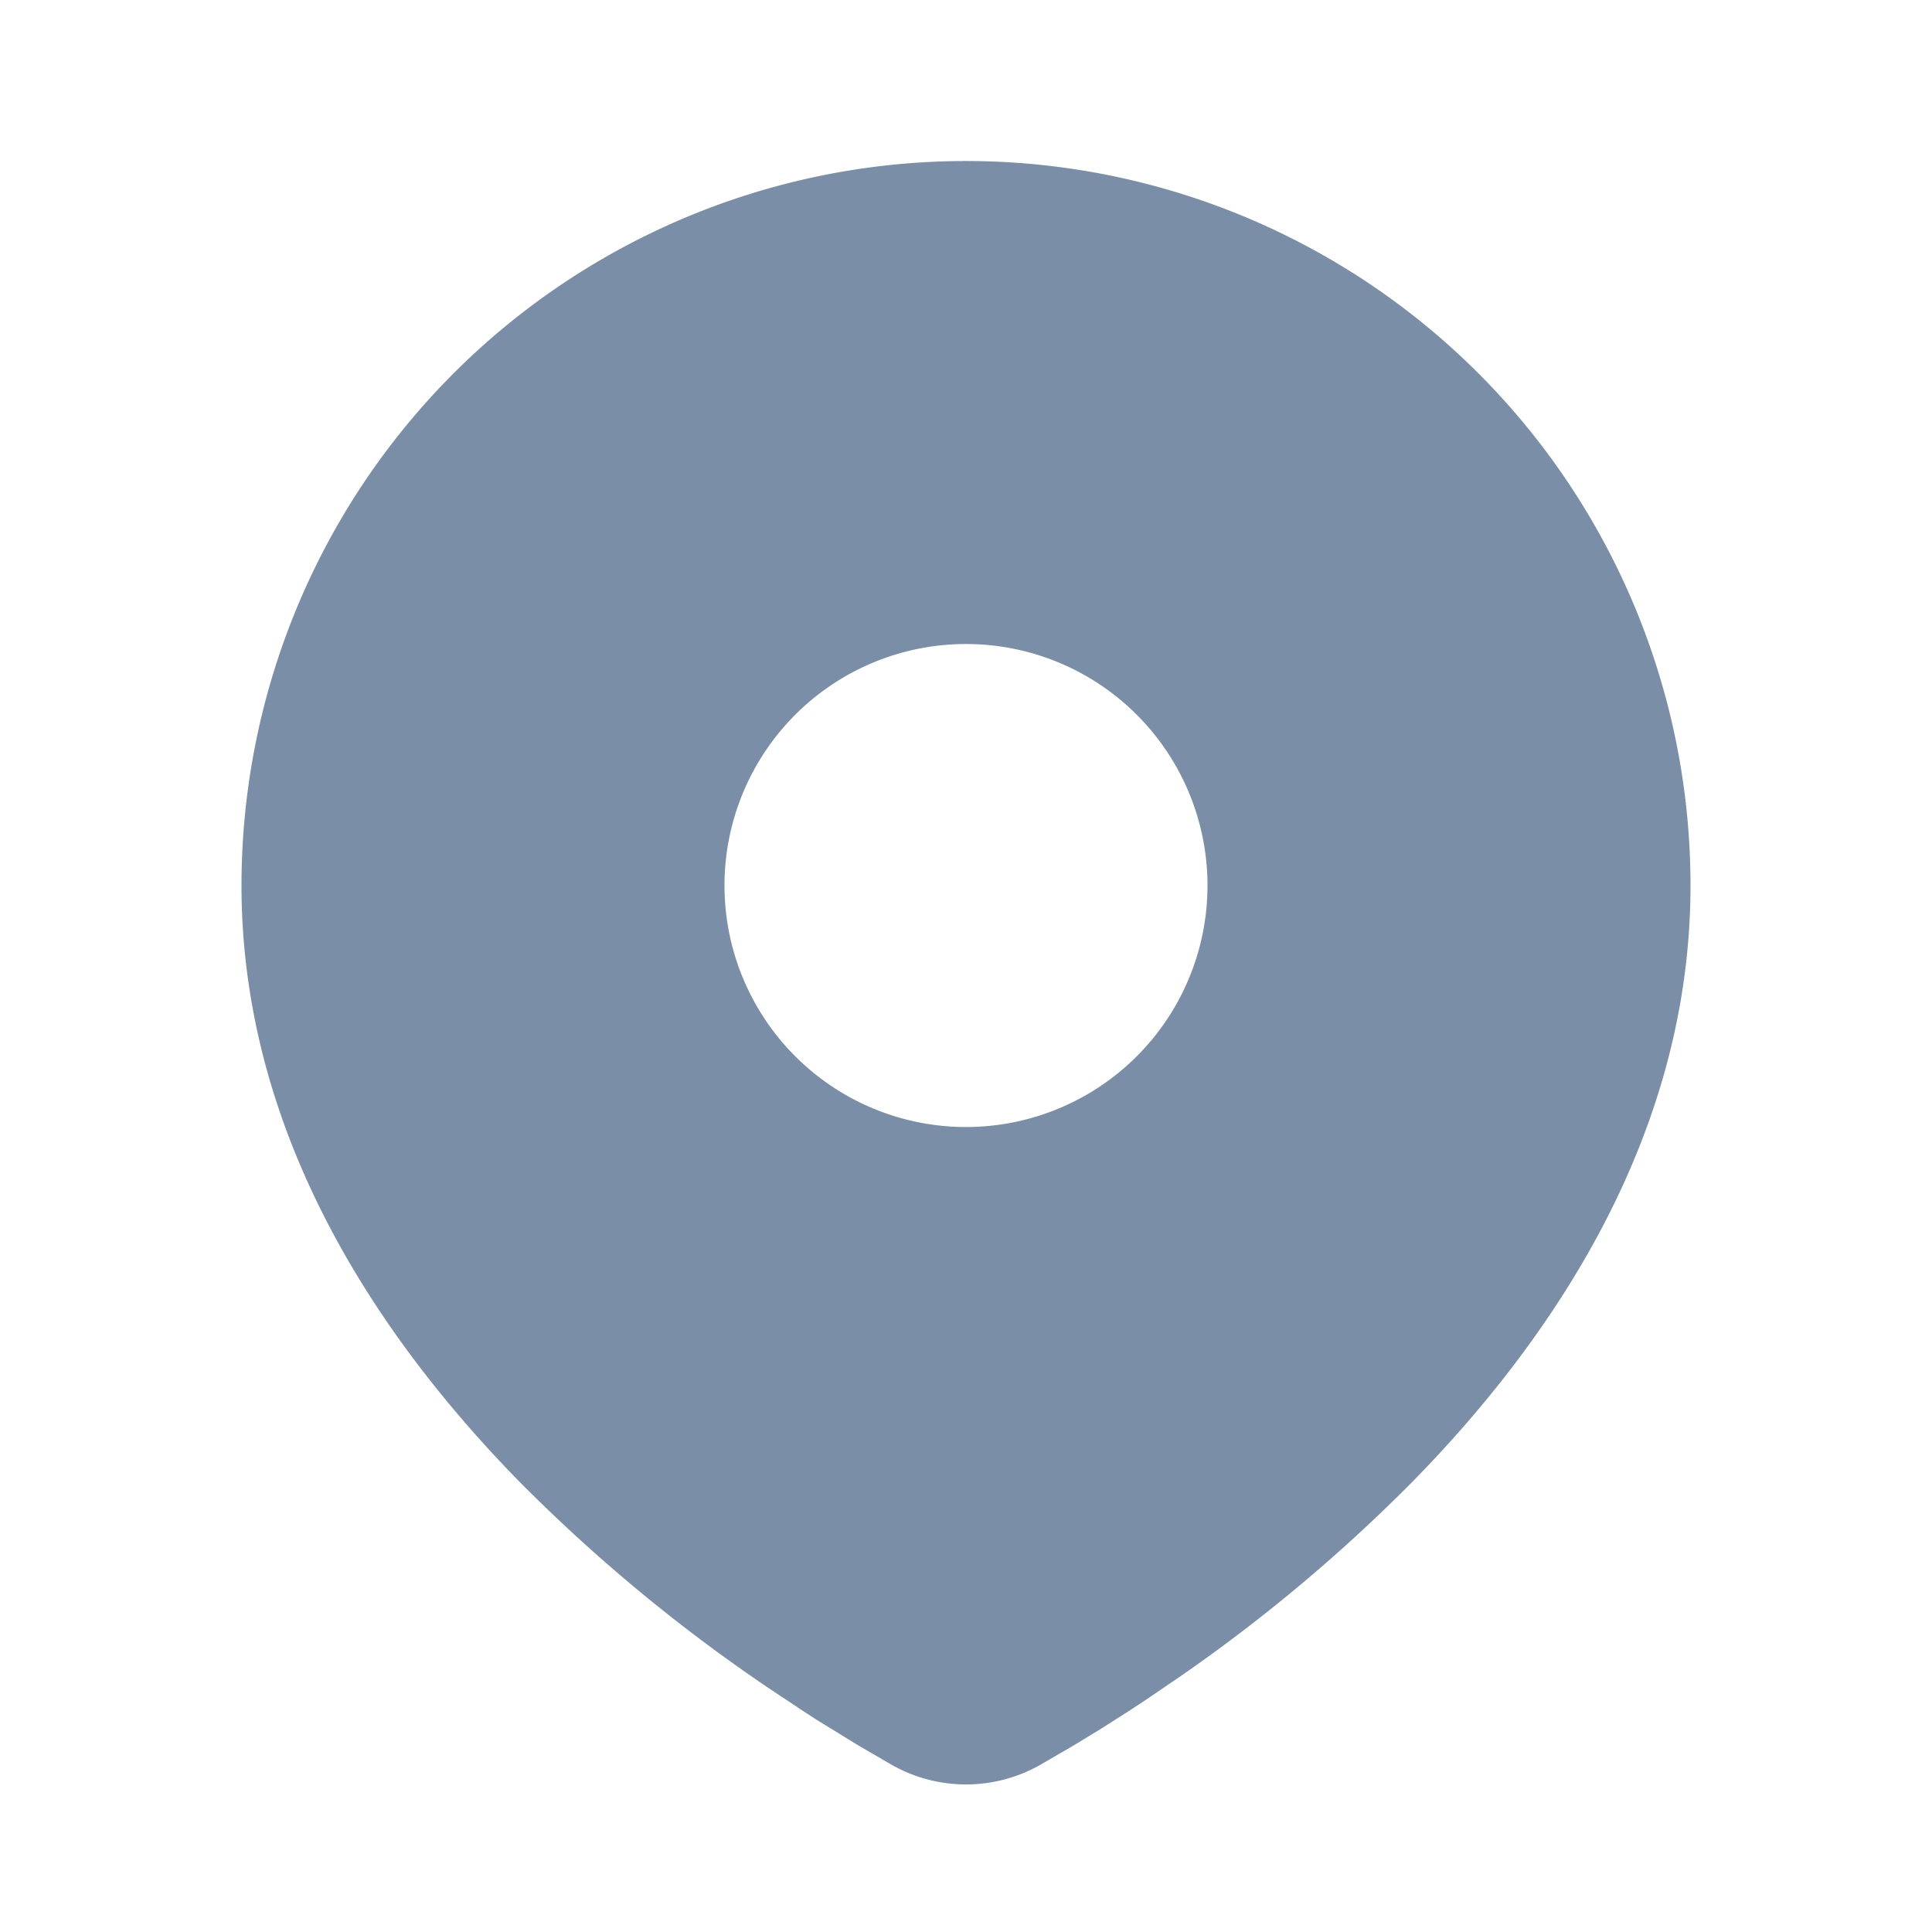<svg width="32" height="32" viewBox="0 0 32 32" fill="none" xmlns="http://www.w3.org/2000/svg"><path d="M16 2.667a12 12 0 0 1 12 12c0 4.098-2.235 7.453-4.59 9.86a27.206 27.206 0 0 1-3.834 3.221l-.568.387-.267.177-.502.32-.448.273-.555.323a2.493 2.493 0 0 1-2.472 0l-.555-.323-.693-.426-.256-.167-.547-.364a27.462 27.462 0 0 1-4.124-3.421C6.235 22.119 4 18.765 4 14.667a12 12 0 0 1 12-12Zm0 8a4 4 0 1 0 0 8 4 4 0 0 0 0-8Z" fill="#7A8FA7"/></svg>